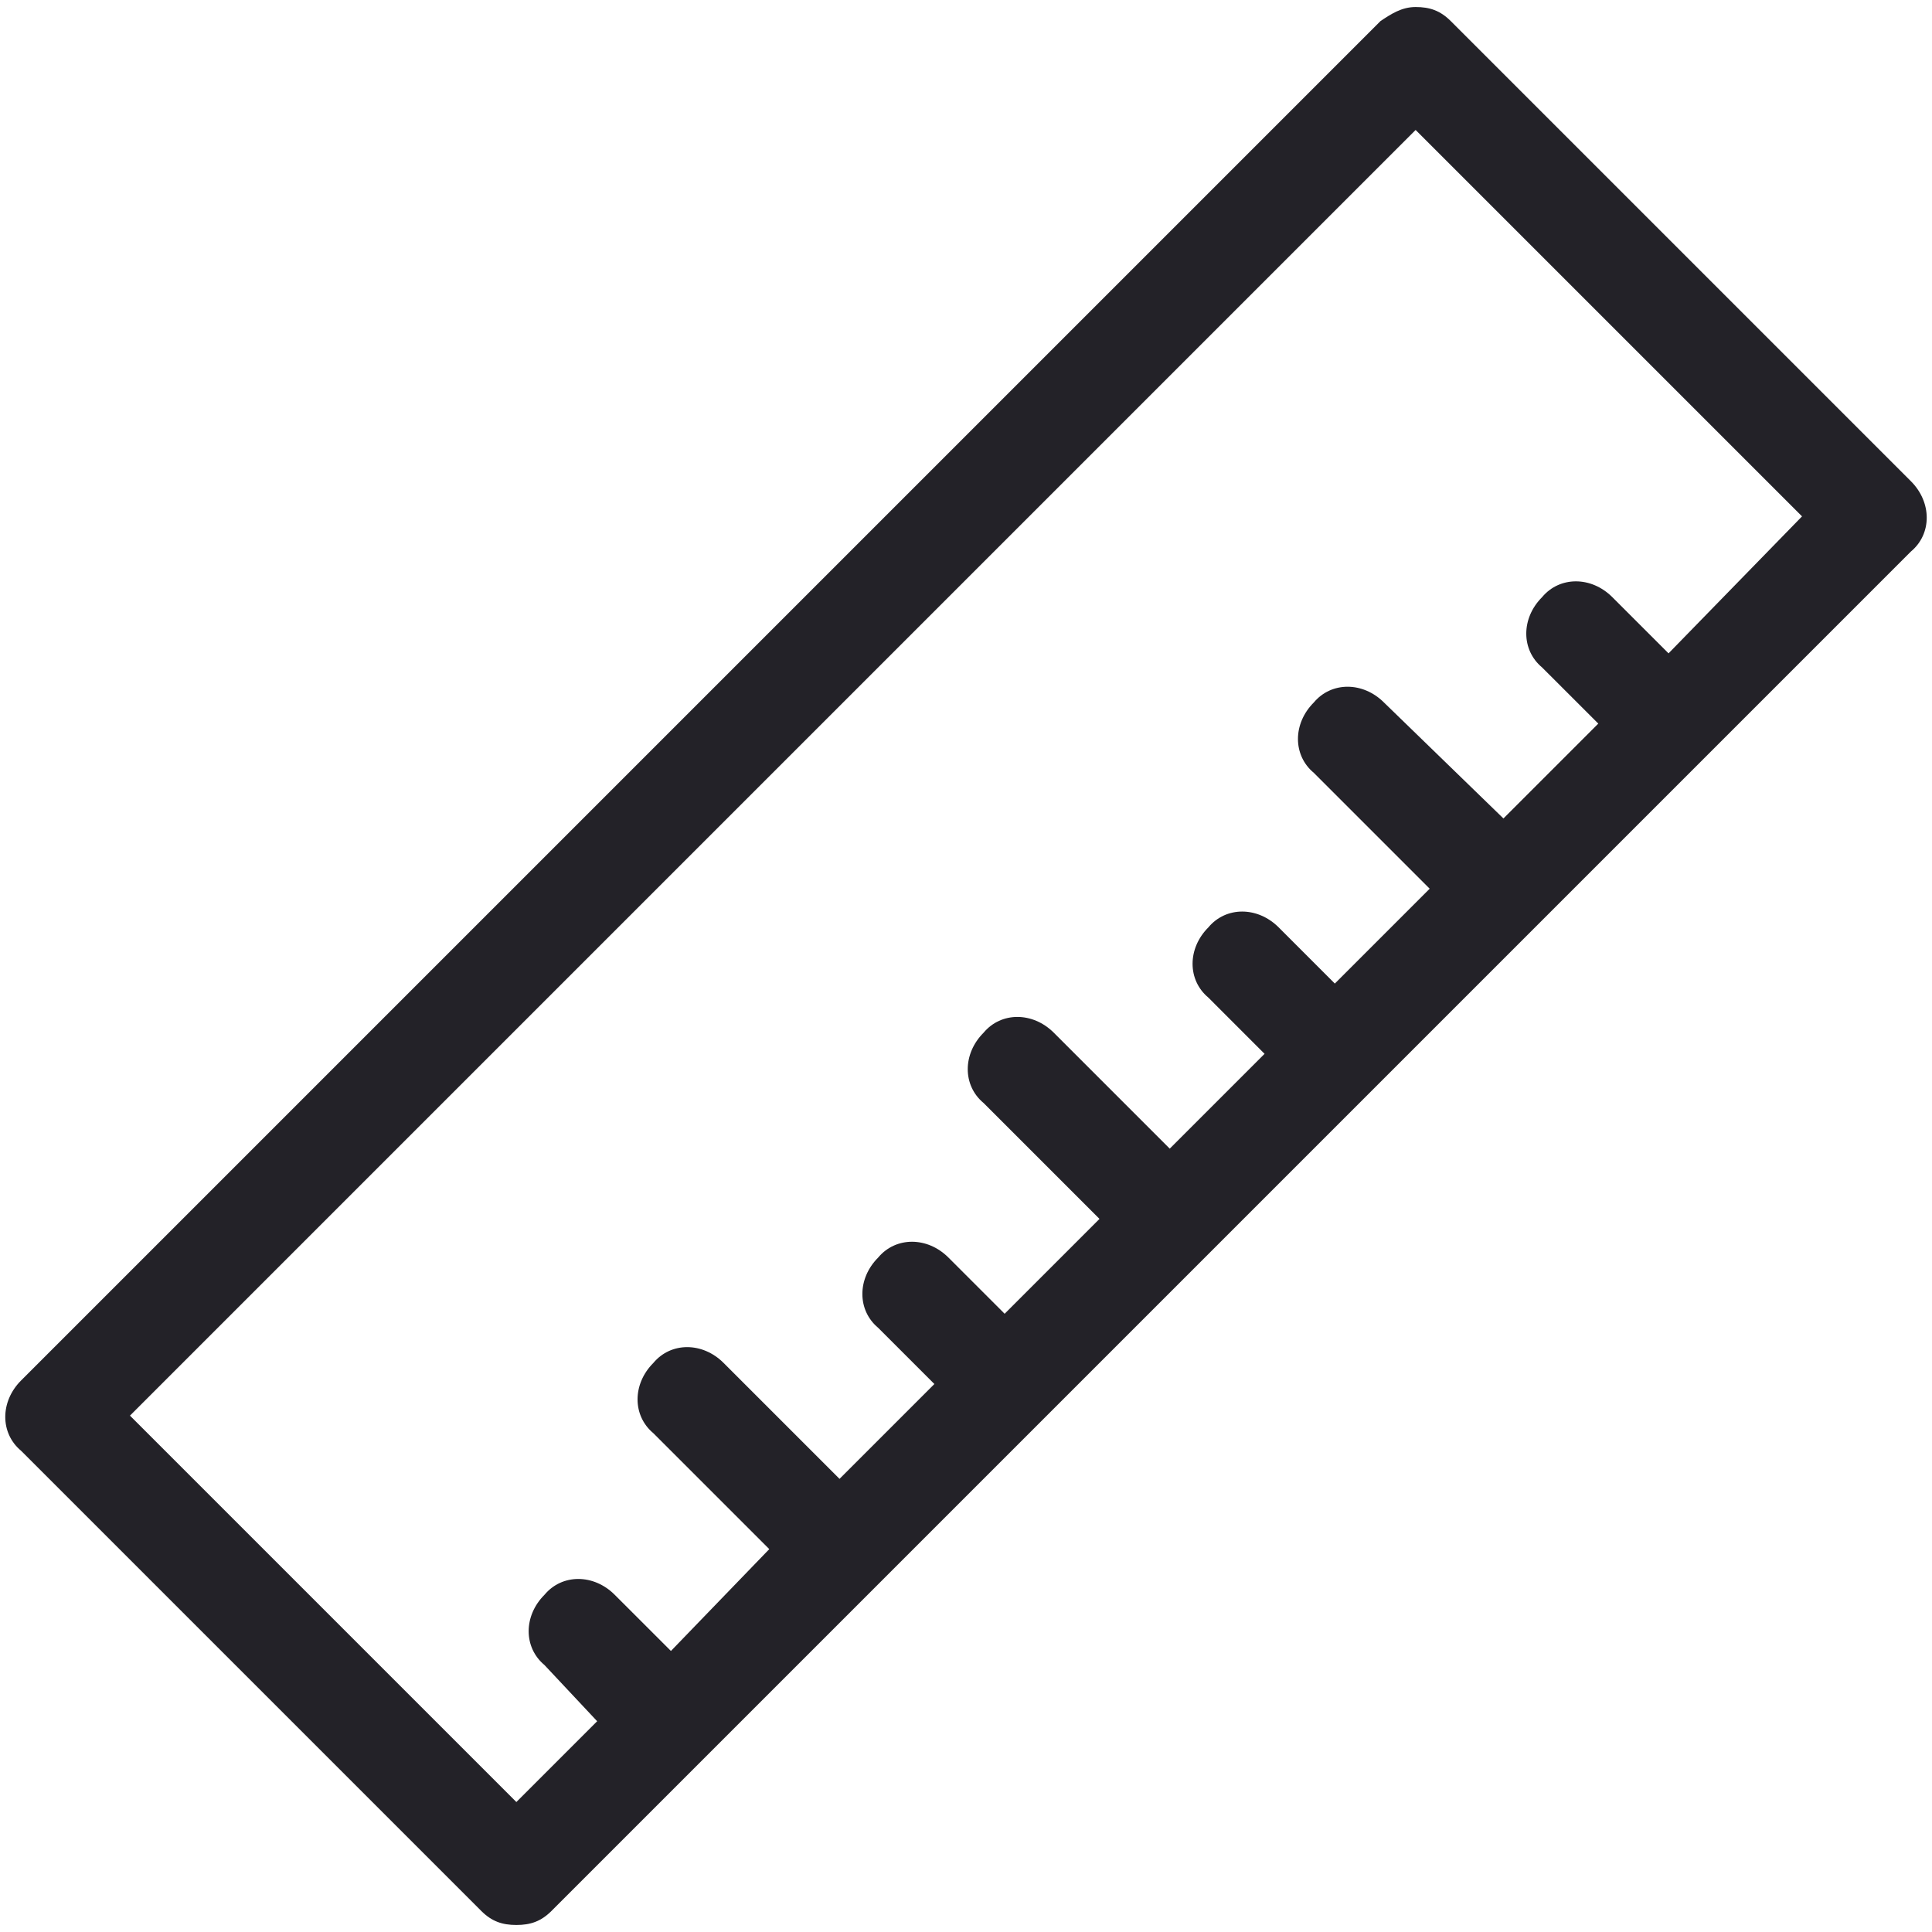 <svg version="1.2" preserveAspectRatio="xMidYMid meet" height="500" viewBox="0 0 375 375" zoomAndPan="magnify" width="500" xmlns:xlink="http://www.w3.org/1999/xlink" xmlns="http://www.w3.org/2000/svg"><g id="61776b112d"><path d="M 370.91 93.41 L 281.59 4.09 C 279.547 2.047 277.5 1.363 274.773 1.363 C 272.047 1.363 270 2.727 267.953 4.09 L 4.09 267.953 C 0 272.047 0 278.184 4.09 281.59 L 93.41 370.91 C 95.453 372.953 97.5 373.637 100.227 373.637 C 102.953 373.637 105 372.953 107.047 370.91 L 370.91 107.047 C 375 103.637 375 97.5 370.91 93.41 Z M 323.863 126.816 L 312.953 115.91 C 308.863 111.816 302.727 111.816 299.316 115.91 C 295.227 120 295.227 126.137 299.316 129.547 L 310.227 140.453 L 291.816 158.863 L 268.637 136.363 C 264.547 132.273 258.41 132.273 255 136.363 C 250.91 140.453 250.91 146.59 255 150 L 277.5 172.5 L 259.09 190.91 L 248.184 180 C 244.09 175.91 237.953 175.91 234.547 180 C 230.453 184.09 230.453 190.227 234.547 193.637 L 245.453 204.547 L 227.047 222.953 L 204.547 200.453 C 200.453 196.363 194.316 196.363 190.91 200.453 C 186.816 204.547 186.816 210.684 190.91 214.09 L 213.41 236.59 L 195 255 L 184.09 244.09 C 180 240 173.863 240 170.453 244.09 C 166.363 248.184 166.363 254.316 170.453 257.727 L 181.363 268.637 L 162.953 287.047 L 140.453 264.547 C 136.363 260.453 130.227 260.453 126.816 264.547 C 122.727 268.637 122.727 274.773 126.816 278.184 L 149.316 300.684 L 130.227 320.453 L 119.316 309.547 C 115.227 305.453 109.09 305.453 105.684 309.547 C 101.59 313.637 101.59 319.773 105.684 323.184 L 115.91 334.09 L 100.227 349.773 L 25.227 274.773 L 274.773 25.227 L 349.773 100.227 Z M 323.863 126.816" style="stroke:none;fill-rule:nonzero;fill:#232228;fill-opacity:1;"></path></g></svg>